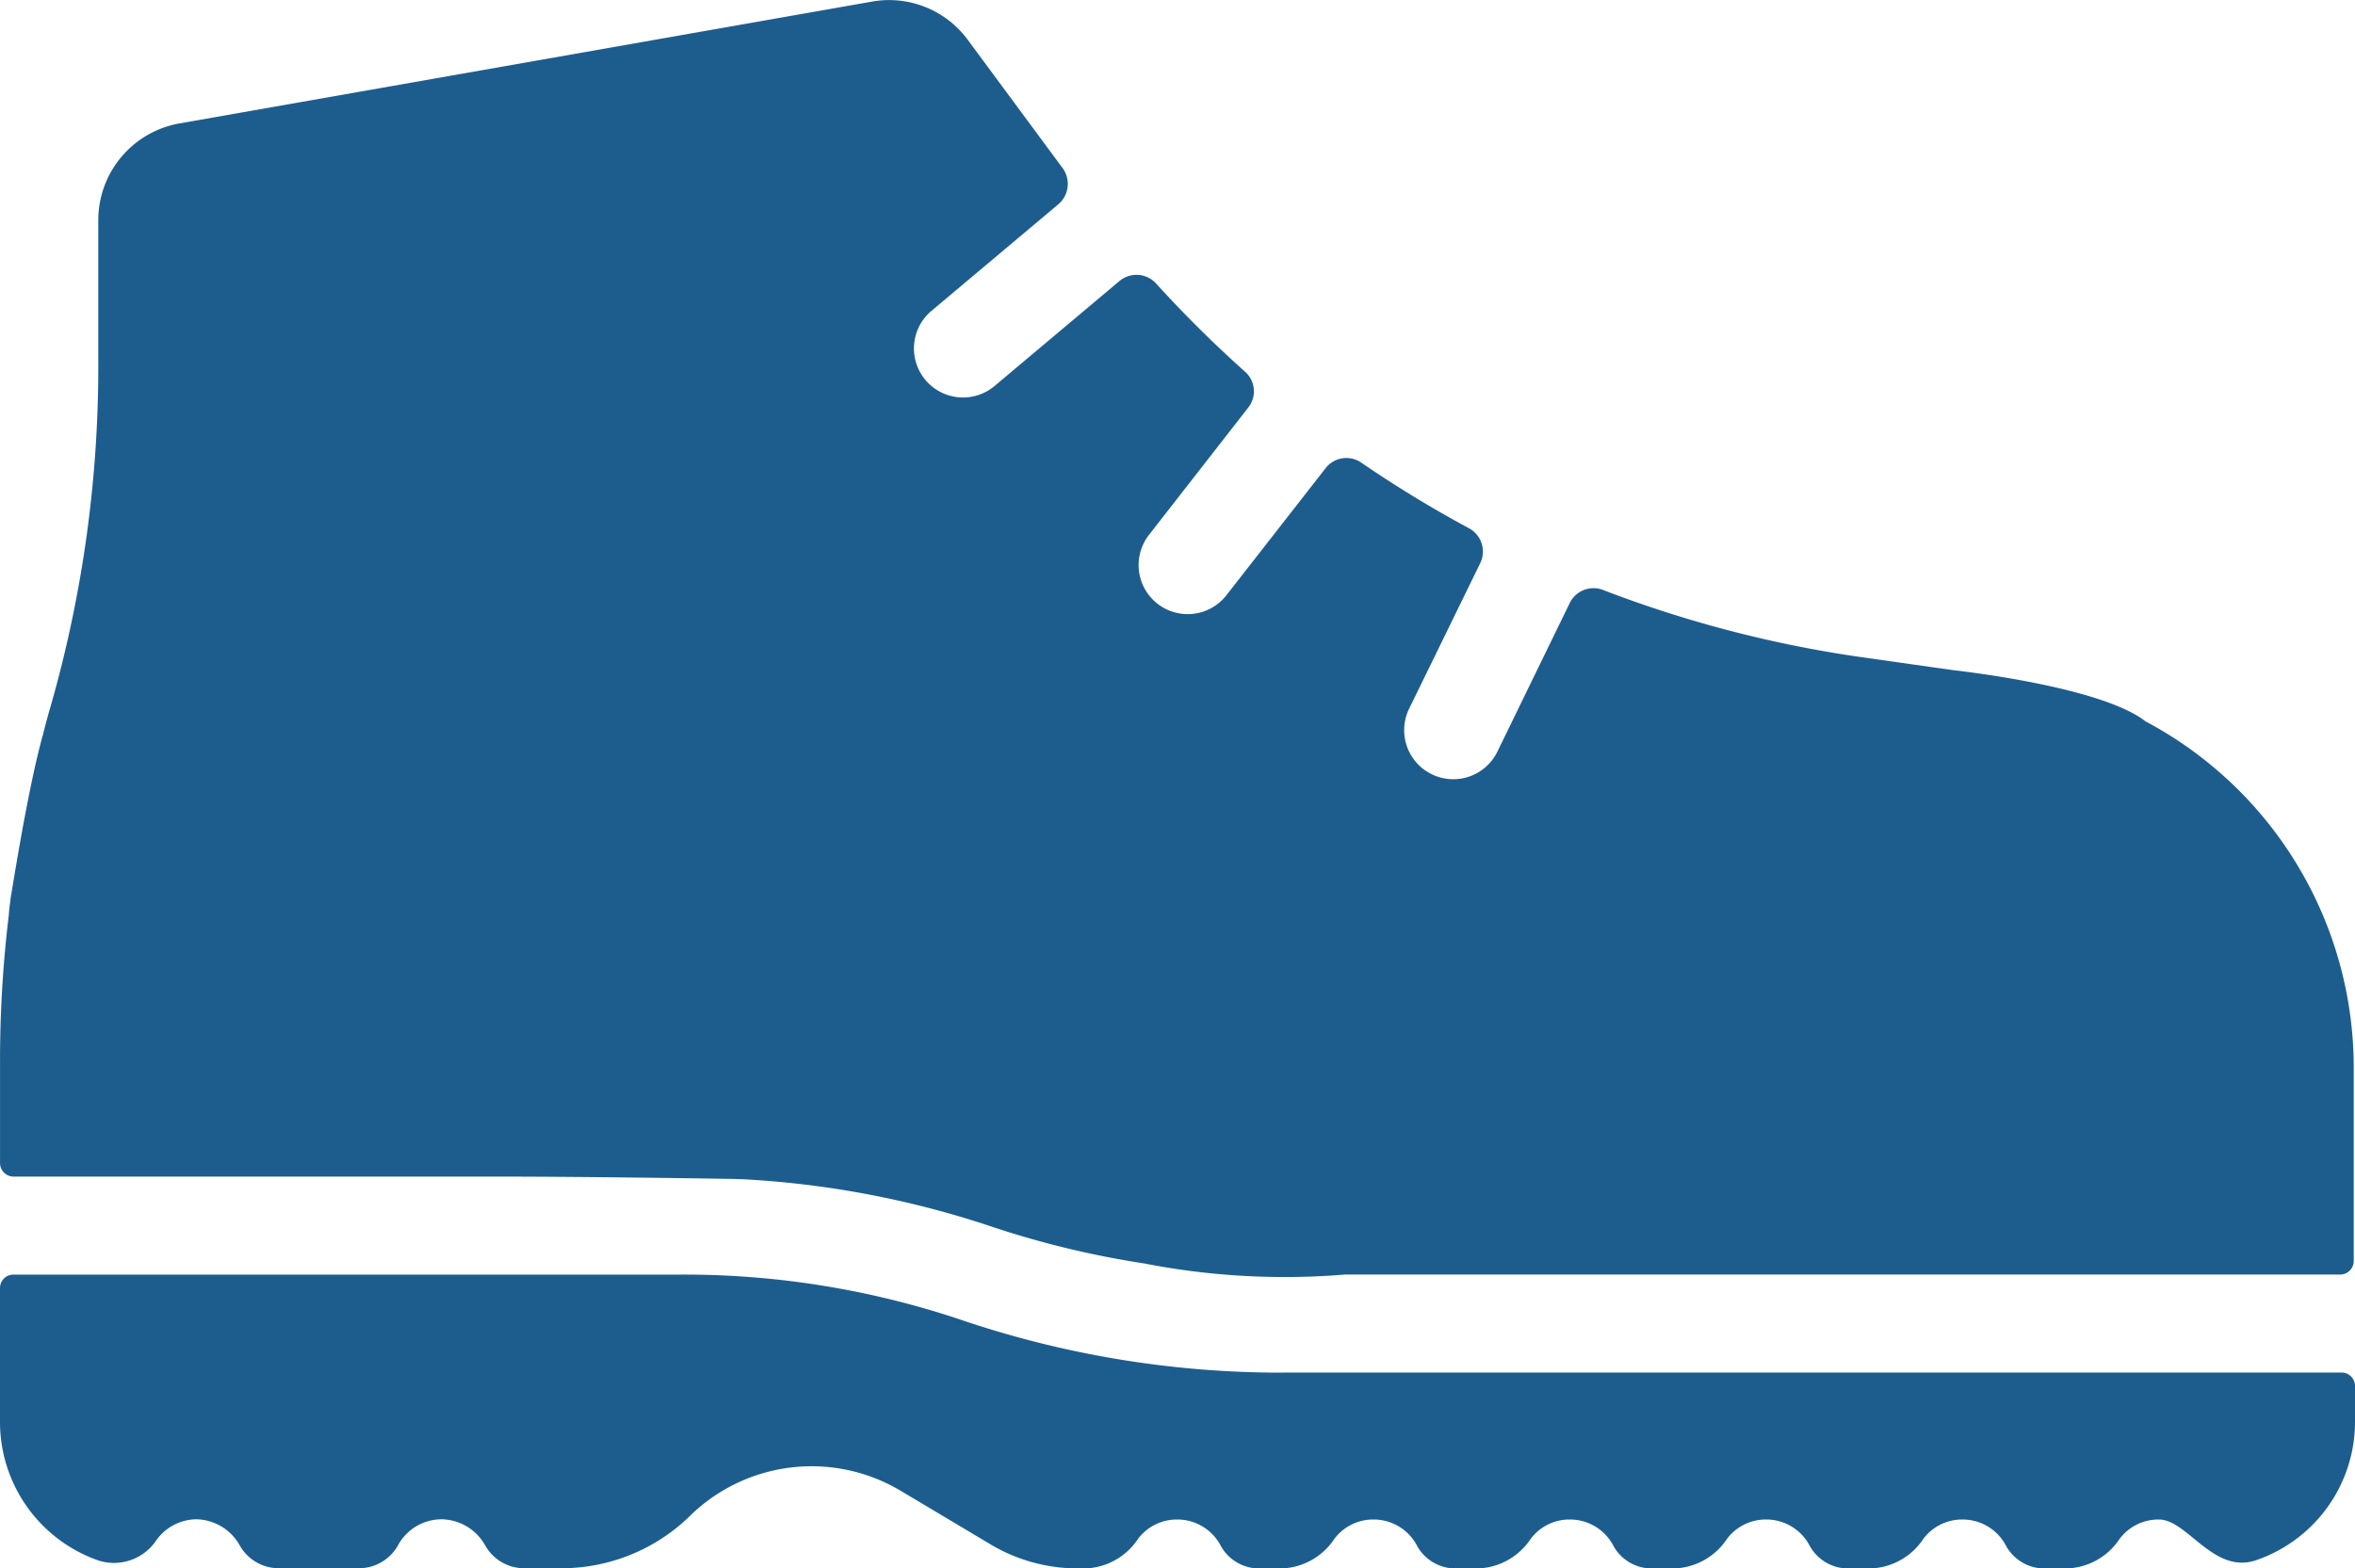 <svg xmlns="http://www.w3.org/2000/svg" width="86.645" height="57.721" viewBox="0 0 86.645 57.721">
  <g id="trekking" transform="translate(-6.678 -21.14)">
    <path id="Tracciato_249" data-name="Tracciato 249" d="M53.865,71.656A36.678,36.678,0,0,1,41.9,69.666a31.986,31.986,0,0,0-10.254-1.618H7.171a.493.493,0,0,0-.493.493v4.915a5.4,5.4,0,0,0,3.645,5.121,1.874,1.874,0,0,0,2.113-.762,1.834,1.834,0,0,1,1.458-.762,1.867,1.867,0,0,1,1.61.971,1.65,1.65,0,0,0,1.514.829H19.8a1.65,1.65,0,0,0,1.514-.829,1.827,1.827,0,0,1,1.61-.971,1.867,1.867,0,0,1,1.61.971,1.65,1.65,0,0,0,1.514.829h1.447a6.772,6.772,0,0,0,4.645-2,6.4,6.4,0,0,1,7.71-.829l3.21,1.915a6.261,6.261,0,0,0,3.284.922h.272a2.418,2.418,0,0,0,1.927-1.08,1.783,1.783,0,0,1,1.45-.72,1.8,1.8,0,0,1,1.61.989,1.616,1.616,0,0,0,1.477.811h.759a2.418,2.418,0,0,0,1.927-1.08,1.783,1.783,0,0,1,1.45-.72,1.8,1.8,0,0,1,1.61.989,1.616,1.616,0,0,0,1.477.811h.759a2.418,2.418,0,0,0,1.927-1.08,1.783,1.783,0,0,1,1.45-.72,1.8,1.8,0,0,1,1.61.989,1.616,1.616,0,0,0,1.477.811h.759a2.418,2.418,0,0,0,1.927-1.08,1.783,1.783,0,0,1,1.45-.72,1.8,1.8,0,0,1,1.61.989,1.616,1.616,0,0,0,1.477.811h.759a2.418,2.418,0,0,0,1.927-1.08,1.783,1.783,0,0,1,1.45-.72,1.8,1.8,0,0,1,1.61.989,1.616,1.616,0,0,0,1.477.811h.759a2.418,2.418,0,0,0,1.927-1.08,1.783,1.783,0,0,1,1.45-.72c1.049,0,2.008,2.027,3.57,1.5a5.384,5.384,0,0,0,3.645-5.1V72.145a.493.493,0,0,0-.493-.493h-38.9l-.059,0Z" fill="#1d5d8e"/>
    <path id="Tracciato_250" data-name="Tracciato 250" d="M93.276,60.417v7.138a.5.5,0,0,1-.5.491H56.161a26.976,26.976,0,0,1-7.307-.393c-.009,0-.027-.009-.036-.009a33.915,33.915,0,0,1-5.746-1.392,34.58,34.58,0,0,0-9.047-1.713s-.08,0-.232-.009c-1.062-.018-5.523-.089-8.94-.089H7.17a.5.5,0,0,1-.491-.5V60.185A44.781,44.781,0,0,1,7,54.832c.009-.125.018-.241.036-.366.009-.089.027-.187.036-.3a.716.716,0,0,0,.027-.134v-.018c.2-1.222.6-3.6,1-5.228.045-.178.089-.357.134-.526a.026.026,0,0,1,.009-.018c.1-.4.205-.794.321-1.187a45.5,45.5,0,0,0,1.731-12.642V29.243a3.617,3.617,0,0,1,2.98-3.56L38.754,21.2a3.592,3.592,0,0,1,3.533,1.41l3.489,4.72a.983.983,0,0,1-.161,1.329L40.949,32.58a1.8,1.8,0,0,0,2.32,2.766l4.595-3.863a.975.975,0,0,1,1.347.089,44.723,44.723,0,0,0,3.265,3.239.963.963,0,0,1,.134,1.32l-3.658,4.693A1.805,1.805,0,0,0,51.8,43.046l3.649-4.675a.966.966,0,0,1,1.312-.205,43.651,43.651,0,0,0,3.952,2.409.974.974,0,0,1,.428,1.285l-2.632,5.389a1.806,1.806,0,0,0,3.248,1.579l2.677-5.5a.971.971,0,0,1,1.231-.473A43.706,43.706,0,0,0,75.2,45.33l3.212.455s.045.009.134.018c.856.1,5.5.678,7.057,1.874.009.009.018.018.027.018a14.426,14.426,0,0,1,7.646,12.723Z" fill="#1d5d8e"/>
    <path id="Tracciato_251" data-name="Tracciato 251" d="M7.1,54.029a.716.716,0,0,1-.027.134c.009-.036.009-.08.018-.116A.026.026,0,0,1,7.1,54.029Z" fill="#1d5d8e"/>
  </g>
</svg>
